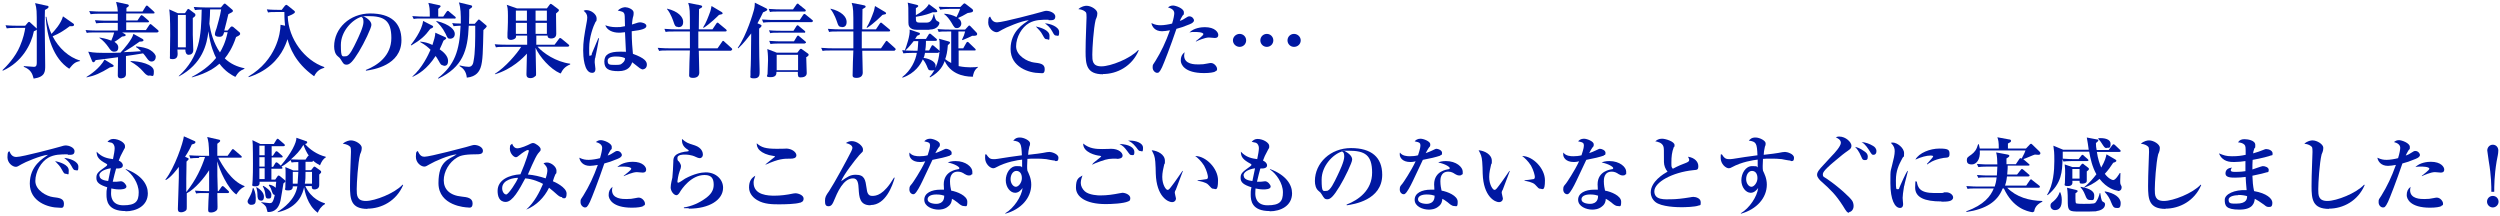 <?xml version="1.0" encoding="UTF-8"?>
<svg version="1.1" xmlns="http://www.w3.org/2000/svg" fill="#0018a1" width="1040" height="90" viewBox="0 0 1040 90">
	<path d="M1039.4,83.9c0,1.3-1.1,2.4-2.4,2.4s-2.4-1.1-2.4-2.4,1-2.4,2.4-2.4,2.4,1.1,2.4,2.4ZM1036.4,79.8c0-2.2,0-6.6-1.1-12.9-.2-1.4-.6-4.1-.6-4.3,0-1.3,1-2.4,2.3-2.4s2.3,1,2.3,2.4-.4,2.8-.7,4.5c-1,6.1-1,10.5-1,12.7h-1.3Z"/>
	<path d="M1004.9,66.1c-2.4,1-3.9,1.5-5.5,1.9-2.4,7.1-5.2,14.3-6,16-1.1,2.3-1.5,2.3-2.1,2.3-.8,0-1.8-.8-1.8-2.2s.1-1,1.2-2.8c2.4-3.9,4.2-7.7,6-12.7-1.3.2-2.3.4-3.3.4-3,0-4.2-2-4.4-3.4,1.6.8,2.7.9,3.9.9s3.2-.3,4.7-.7c.6-1.9.9-3.6.9-4.3,0-1.5-1.5-2.1-2.6-2.4.5-.4,1-.8,2.1-.8s4.5,1.2,4.5,2.8-.1.6-.6,1.5c-.6,1-.8,1.4-1.1,2.1.1,0,1.2-.4,1.9-.9,1.4-.9,1.6-1,2.1-1,1.1,0,1.9,1,1.9,1.7s-1,1.3-1.6,1.5ZM1015.7,85.7c-.7.4-2.4.7-4.8.7-8.3,0-9.7-3.7-9.7-5.2s.4-2.5,1.6-3.5c0,.3-.2.7-.2,1.4,0,3.7,4.4,3.7,6,3.7s2.4-.1,3.8-.4c.6-.1.9-.2,1.3-.2,1.5,0,2.6,1.6,2.6,2.4s0,.7-.7,1ZM1015.4,71.8c-.4,0-2.1-.2-2.5-.2-1.7,0-4.9,1.4-5.4,1.7v-.2c.8-.7,3.1-2.3,3.1-2.9,0-.9-3.1-.9-3.4-.9-1.2,0-1.7,0-2.4.2,1.9-1.9,5-2.2,6.4-2.2,4.3,0,5.6,2.2,5.6,3.2s-.6,1.3-1.4,1.3Z"/>
	<path d="M968.9,86.9c-6.9,0-7.3-4-7.3-9.5s.4-12.1.4-14.2-.2-2-.5-2.3c-.3-.3-1.3-1-2.9-1.1,1.3-1.2,2.8-1.4,3.4-1.4,1.9,0,4.5,1.6,4.5,3.1s-.6,2.3-.7,2.7c-.9,3.6-1.4,12-1.4,14.5s0,4.9,3.8,4.9,12-3.2,15.3-6.8l.2.2c-2.8,6.6-9,9.8-14.9,9.8Z"/>
	<path d="M944.9,64.6c-.9.4-4.3,1.3-7.8,1.9-.1,1.7-.1,2.2-.1,4,.7-.2,3.9-1.4,4.3-1.4,1,0,2.5.5,2.5,1.6s-.5.9-.9,1c-.5.2-2.9.8-5.9,1.4.1,2.3.2,4.2.7,6.4,5.2.9,7.6,3.1,7.6,4.8s-.6,1.8-1.5,1.8-1.3-.4-1.9-.9c-2.1-1.5-2.8-1.9-3.9-2.5-.2,1.5-.6,4.5-6.4,4.5s-6.1-1.8-6.1-4.1,4-4.3,9.1-4c-.2-2.2-.4-4.5-.4-5.5-1.5.2-2.9.3-4.4.3s-4,0-4-1.7,1.2-2.3,2.7-2.5c-.2.3-.5.7-.5,1.1,0,.7,1,.7,2,.7,2,0,3.5-.2,4.1-.3,0-2.2,0-2.4,0-4.2-1.1.2-3.2.4-4.7.4s-4.9,0-6.3-3.6c2,.8,2.9,1.2,5.4,1.2s3.8-.2,5.7-.6c0-3.2,0-3.6-.5-4.2-.7-.7-1.7-.9-2.7-1,.7-1,1.5-1.3,2.7-1.3s4.5.4,4.5,2.4-.1.5-.5,1.8c-.3.7-.3,1.1-.4,1.7,1.4-.4,3-.9,4.4-1.5.5-.2.7-.3,1-.3,1.2,0,2.7.7,2.7,1.8s-.1.6-.6.9ZM931.1,81.2c-.8,0-4,.2-4,1.9s1.1,1.6,3.3,1.6c4.2,0,4.4-2,4.4-3.1-1-.3-2.1-.5-3.7-.5Z"/>
	<path d="M900.9,86.9c-6.9,0-7.3-4-7.3-9.5s.4-12.1.4-14.2-.2-2-.5-2.3c-.3-.3-1.3-1-2.9-1.1,1.3-1.2,2.8-1.4,3.4-1.4,1.9,0,4.5,1.6,4.5,3.1s-.6,2.3-.7,2.7c-.9,3.6-1.4,12-1.4,14.5s0,4.9,3.8,4.9,12-3.2,15.3-6.8l.2.2c-2.8,6.6-9,9.8-14.9,9.8Z"/>
	<path d="M881,79.3c-1,0-4.5-.9-7.6-4.9-2.4,2.1-4.8,3.1-6.3,3.6v-.2c2-1.6,3.8-3.7,5-5.3-1.7-3-2.5-6.5-3-9.4h-11c0,.4,0,2.1,0,2.9,2,.2,4.5.2,4.7.2h1.9l1.1-1.4c0-.1.3-.4.5-.4s.5.2.6.4l1.6,1.4c.2.2.3.3.3.5s-.3.3-.5.3h-6.2c-2.1,0-2.8.1-3.7.2l-.4-1c-.1,5.1-.3,10.1-6.2,15l-.2-.2c2.6-4.1,3-10.1,3-14s-.1-4.2-.4-6.4l4.1,1.7h10.6c-.1-.8-.6-4.4-.8-5.1l4.2.8c.4,0,.6.1.6.4s-.6.8-1,1.1c0,1.2.1,1.9.3,2.9h5l1.5-2c.1-.1.3-.4.5-.4s.5.2.6.3l2.1,2c.2.2.3.3.3.5,0,.3-.3.4-.5.4h-9.4c.4,2.9,1.2,5.1,1.8,6.5,1.7-3,1.9-4.2,2.2-5.5l3.6,2.1c.3.2.5.3.5.6s-.5.6-1.3.8c-1.1,1.7-2.1,3.1-3.5,4.6,1.5,2,3,2.6,3.5,2.6,1,0,2.4-2.4,2.7-2.9h.3c0,.8-.1,2.8-.1,3.3s0,1.1.2,1.5c.4.7.4.8.4,1.2,0,.9-.6,1.5-1.7,1.5ZM854.8,87.4c-1,0-1.8-.8-1.8-1.8s.3-1.1,1.4-2c1.2-1.1,1.9-2.1,2.4-3.6h.3c.2.6.6,1.6.6,3.1s-.1,4.3-2.9,4.3ZM868.1,71.3c0,.6,0,3.9,0,4.1-.1.6-.8,1-1.9,1s-1.1-.3-1.1-1.2h-3c.1.9.2,2.2-1.8,2.2s-1.3-.7-1.3-1.3.1-3.3.1-3.9c0-1.7,0-2.2-.2-3.8l3.2,1.1h2.9l.8-1c.2-.2.3-.4.6-.4s.4.2.5.3l1.7,1.3c.2.2.4.3.4.6s-.4.7-.9,1ZM872.2,87.9c-1.7.1-3.4.1-7.3.1s-4.6-.2-4.7-3.4c0-2.4,0-4.5-.3-6.5l3.7.9c.4.1.7.2.7.5s-.4.6-.9.9c0,.6-.1,3.7.2,4.1.2.3,2.3.3,3.1.3,4.6,0,4.8-.1,5.3-.9.6-.8,1.2-2.3,1.5-3.6h.2c.5,3.3.6,3.4,1.6,3.9.3.2.4.4.4.8,0,1.9-2.2,2.7-3.7,2.8ZM865.1,70.3h-3v4h3v-4ZM869.4,83.2c-1.1,0-1.5-.8-1.9-1.9-.8-2.1-1.5-2.8-2-3.4v-.2c2.2.4,5.7,1.2,5.7,3.6s-.6,1.9-1.8,1.9ZM876.4,61.6c-.4,0-.8,0-1.5-1.1-.8-1.2-1.1-1.8-2-2.7v-.3c2.6-.2,5.1.4,5.1,2.3s-.6,1.7-1.6,1.7ZM880.4,86.5c-1.2,0-1.5-.8-2.1-2.2-.6-1.7-1.5-3.1-2.7-4.4v-.3c3.9.7,6.6,2.5,6.6,4.9s-1,2-1.9,2Z"/>
	<path d="M845.5,88.3c-2.3-.4-8.1-1.7-11.9-9.9h-.5c-2.1,5.5-7,8.6-15.1,9.8v-.3c7.4-2.7,10.1-6.3,11.4-9.5h-7.2c-2.1,0-2.9,0-3.7.2l-.5-1.2c2.1.2,4.5.2,4.9.2h6.9c.3-.9.6-2,.8-3.8h-3.9c-2.1,0-2.8,0-3.7.2l-.6-1.2c2.1.2,4.5.2,4.9.2h3.4c0-1,.2-2.1.2-3.7h-4.2c-2.1,0-2.8.1-3.7.2l-.6-1.3c2.1.2,4.5.2,4.9.2h3.6c0-1.4-.1-3.7-.5-5l4.8.9c.2,0,.7.2.7.5s-.3.6-1.2,1.1c0,.7,0,1.4,0,2.4h3.9l1.4-2.1c.2-.3.3-.4.5-.4s.3,0,.5.2c1.1-2,1.4-2.8,1.6-3.4h-19c.3,4-1.6,5.8-3.3,5.8s-2.1-.7-2.1-1.8.5-1.3,1.9-2.3c1.3-1,2.1-1.9,2.8-4.3h.3c.2.8.3,1.2.4,1.8h7.9c0-2.8-.2-3.6-.6-4.7l4.9.9c.3,0,.8.1.8.6s-.4.6-1.3,1.1v2.1h7.5l1.6-1.7c.1-.1.3-.3.5-.3s.3.1.5.3l2.9,2.8c.3.3.5.5.5.9s-.4.6-.8.6-1.4-.1-1.5-.1c-.3,0-4,1.7-4.8,1.9l2.2,1.9c.2.2.4.3.4.5s-.3.3-.5.3h-8.6c0,.6,0,1.7-.2,3.7h4.1l1.5-1.9c.2-.2.3-.4.5-.4s.4.1.6.3l2.2,1.9c.3.2.4.3.4.5,0,.3-.3.4-.5.4h-8.9c-.2,2-.6,3.2-.8,3.8h8.8l1.5-2.2c.1-.2.3-.4.5-.4s.3.1.6.4l2.8,2.2c.2.1.3.3.3.5,0,.3-.3.4-.5.4h-13.1c3.8,3.9,9.2,5.4,14.6,5.5v.3c-2.9,1.4-3.2,3.1-3.4,4.1Z"/>
	<path d="M792.1,77.4c-.4,2.3-.6,4.2-.6,4.9s.2,2.2.2,2.6c0,.7-.2,1.6-1.3,1.6-2.1,0-4-3.3-4-10.3s0-3.8,1.5-10.8c.2-.9.3-1.9.3-2.5,0-1.1-.2-2.1-1.6-3.5.2,0,.4-.1.8-.1,1.8,0,4.7,2.2,4.7,4.4s-.2,1.1-.7,2.1c-1.5,2.8-2.7,5.2-2.7,9.2s.1,3.7.8,3.7.3,0,1.1-1.7c1.9-4.3,2.4-5.1,2.9-5.9h.2c-.2,1.1-1.4,5.2-1.5,6.1ZM807.6,83.8c-6.9,0-10.9-1.6-10.9-5.8s.5-2.1.7-2.4c.4,2.4,1.2,4.7,7.3,4.7s2.8-.1,4.1-.3c.4,0,.7,0,.9,0,1.5,0,2.8,1.1,2.8,2.1,0,1.8-2.7,1.8-4.8,1.8ZM808.5,65.7c-4.2.7-6.3,2.3-6.7,2.7l-.2-.2c.4-.5,2.6-2.8,2.6-3.1,0-.4-.8-.4-1.1-.4-1.6,0-3.9.6-6.3,1.7,1.5-2.8,6.1-4.6,10-4.6s4.2.6,4.2,2.3-1,1.4-2.6,1.6Z"/>
	<path d="M769.3,88.5c-.9,0-1.2-.5-2.6-2.8-3-4.7-5.2-6.8-8.9-10.1-.5-.4-1.9-1.7-1.9-2.9s1.1-2.4,2.5-3.9c.5-.5,3-3.3,3.5-3.8,1.4-1.4,3.9-4.2,3.9-5.6s-1.6-2-2.1-2.3c.3-.1.7-.3,1.4-.3,2.8,0,5.1,2.4,5.1,3.8s-1,1.7-2.6,2.9c-1.4,1-3.5,2.9-4.8,3.9-1.4,1.2-4.5,3.8-4.5,5s.2,1,1.7,2c5,3.4,9.7,7.8,10.5,9.1.4.6.6,1.5.6,2.2,0,1.5-1,2.5-1.9,2.5ZM775.7,66.6c-.8,0-1-.4-1.4-1.4-1-2.4-2-3.5-2.6-4.1.9.2,2,.5,3.8,1.8.6.4,1.5,1,1.5,2.3s-.5,1.4-1.3,1.4ZM779.3,64.4c-.5,0-.6,0-1.8-2-1.4-2.2-2.5-3-3.1-3.3,1.7.1,3.3.7,4.8,1.6.7.4,1.4,1.1,1.4,2.2s-.6,1.5-1.2,1.5Z"/>
	<path d="M744.8,66.8c-.6,0-3.1-.5-3.6-.6-1.5-.2-2.9-.2-4.4-.2s-2.7,0-3.4.1c-.1,2.3-.2,3.8,0,4.9.5,1.1,1.6,3.1,1.6,5.8,0,5.5-4.2,10.3-10.8,12.1v-.2c3.6-2.1,6.8-7,7.2-10.5-.6.8-1.6,2-3.1,2-2.1,0-3.9-2.4-3.9-5.2s1.7-5.9,4.5-5.9,1.7.3,2.3.5c0-.2,0-2.1,0-3.2-1.8.2-6.6.9-10.8,3.2-.3.2-.8.4-1.2.4-1.3,0-3.4-1.8-3.4-4.3s.2-1.1.5-1.5c.8,1.3,1.4,2,2.9,2s.9,0,6.8-.9c.7-.1,4.3-.6,5.1-.7-.2-5-.5-5.7-3.6-6.1.6-.6,1.1-1.3,2.8-1.3s4.2,1.3,4.2,2.4-.2,1-.3,1.4c-.3,1.2-.5,2.7-.5,3.4,2.1-.2,6-.7,7.8-1.1.3,0,.7-.1,1.1-.1.8,0,3.7.8,3.7,2.4s-.7,1.4-1.3,1.4ZM728.8,71.1c-1.4,0-2.4,1.6-2.4,3.4s1.1,3.2,2.2,3.2,2.5-1.7,2.5-3.6-.9-3-2.3-3Z"/>
	<path d="M706.6,85.5c-1.4.6-5.7.7-7.2.7s-8.3-.1-10.8-2.2c-1.3-1.1-1.9-2.6-1.9-3.9,0-4.6,5.4-7.8,7-8.7-.9-1-1.5-2.6-1.5-4,0-5.3,0-5.7-.2-6.4-.5-1.7-2.6-2.1-3.4-2.2.6-.5,1.3-1.1,2.8-1.1s5.2,1.2,5.2,2.6,0,.3-.3.9c-.8,2-1,4.1-1,6.3s0,1.9.6,2.7c2-1.1,4.2-2,5.6-2.5.7-.3,1.2-.6,1.2-1.1s-.1-.6-.5-1.4c2.8.4,4.3,2.1,4.3,3.9s-.7,1.5-2.2,1.7c-8.6.9-16.1,5-16.1,8.8s4.6,3.3,6.9,3.3,4.8-.3,7.9-.8c.6-.1,1-.2,1.4-.2,1.1,0,3.1.6,3.1,2.2s-.1,1.1-.8,1.4Z"/>
	<path d="M667.3,64.7c-2.1.7-4.2,1.2-7.4,1.8-.3.6-3.2,6.7-4.2,8.9-1,2.1-2.4,4.7-3.2,5.2-.2.2-.5.2-.7.2-.5,0-1.5-.6-1.5-2s.4-1.5,1.1-2.4c.2-.2,3.6-5.2,5.5-9.3-.4.1-1.2.3-2.2.3-3.4,0-4.4-2-4.4-3.1s0-.5.1-.8c1,1.4,3,1.5,4.1,1.5s2.3-.1,3.4-.4c.2-.7,1-2.9,1-4s-.3-1.4-2.4-1.8c.3-.4,1.1-1.1,2.4-1.1s4.1,1.1,4.1,2.3-.2.8-.7,1.6c-.4.6-.5.8-1.2,2.1.9-.3,1.9-.7,2.5-1,1.5-.7,1.6-.8,2-.8.7,0,2.3.6,2.3,1.7s-.4.8-.8,1ZM676.1,72.7c-.2.2-.5.3-1,.3-.7,0-1.3-.3-1.8-.6-.7-.5-1.6-1-2.8-1-3.3,0-3.3,3.2-3.3,4,0,1.7.3,3,.5,3.9,2.4.4,6.7,2.1,6.7,4.6s-.5,1.8-1.5,1.8-2-1-2.6-1.5c-1.3-1-1.7-1.2-2.3-1.5,0,.7-.2,2.2-1.6,3.2-1.4,1.2-3.2,1.3-4,1.3-2.5,0-5.9-1.3-5.9-4.1s3-4.2,6.7-4.2,1.1,0,1.5,0c0-1.1-.1-1.5-.1-2.2,0-5.7,5.6-6.2,5.9-6.3.3,0,.6-.1.6-.5s-1.7-1.7-4.8-2.3c.6-.3,1.6-.6,3.2-.6,4.3,0,7,2.5,7,4.4s0,.8-.4,1.2ZM661.5,80.9c-.7,0-3.6.1-3.6,2s3.4,1.9,3.5,1.9c3.3,0,3.4-2.5,3.4-3.4-.7-.2-1.5-.5-3.3-.5Z"/>
	<path d="M624.9,79.2c-.1.5-.2.7-.2,1,0,.4.5,2,.5,2.3,0,1-.7,1.6-1.6,1.6-1.7,0-6.5-2.3-6.8-11.9,0-.8-.1-4.2-.2-4.9-.2-2.4-.6-3.1-1.5-4.8,2.4.2,5.5,1.7,5.5,4.4s-.1.7-.2,1.1c-.5,2.1-.9,3.9-.9,5.6,0,3.2,1.5,5.4,2.2,5.4s1.3-1.1,1.8-1.7c1.2-1.5,3.7-5.2,4.4-6.2h.2c-.3.7-3.1,8.1-3.1,8.2ZM640.7,78.5c-.6,0-.7-.2-2.1-1.7-.9-1-3.6-1.5-4.4-1.6v-.2c.3,0,3.4-.4,3.8-.5.2,0,.5-.3.5-.9s-.5-2.7-1.6-4.7c-1.2-1.9-2.7-3.3-3.7-4,4.5,0,9.5,5.2,9.5,10.1s-1.1,3.5-2,3.5Z"/>
	<path d="M599.3,64.7c-2.1.7-4.2,1.2-7.4,1.8-.3.6-3.2,6.7-4.2,8.9-1,2.1-2.4,4.7-3.2,5.2-.2.2-.5.2-.7.2-.5,0-1.5-.6-1.5-2s.4-1.5,1.1-2.4c.2-.2,3.6-5.2,5.5-9.3-.4.1-1.2.3-2.2.3-3.4,0-4.4-2-4.4-3.1s0-.5.1-.8c1,1.4,3,1.5,4.1,1.5s2.3-.1,3.4-.4c.2-.7,1-2.9,1-4s-.3-1.4-2.4-1.8c.3-.4,1.1-1.1,2.4-1.1s4.1,1.1,4.1,2.3-.2.8-.7,1.6c-.4.6-.5.8-1.2,2.1.9-.3,1.9-.7,2.5-1,1.5-.7,1.6-.8,2-.8.7,0,2.3.6,2.3,1.7s-.4.8-.8,1ZM608.1,72.7c-.2.2-.5.3-1,.3-.7,0-1.3-.3-1.8-.6-.7-.5-1.6-1-2.8-1-3.3,0-3.3,3.2-3.3,4,0,1.7.3,3,.5,3.9,2.4.4,6.7,2.1,6.7,4.6s-.5,1.8-1.5,1.8-2-1-2.6-1.5c-1.3-1-1.7-1.2-2.3-1.5,0,.7-.2,2.2-1.6,3.2-1.4,1.2-3.2,1.3-4,1.3-2.5,0-5.9-1.3-5.9-4.1s3-4.2,6.7-4.2,1.1,0,1.5,0c0-1.1-.1-1.5-.1-2.2,0-5.7,5.6-6.2,5.9-6.3.3,0,.6-.1.6-.5s-1.7-1.7-4.8-2.3c.6-.3,1.6-.6,3.2-.6,4.3,0,7,2.5,7,4.4s0,.8-.4,1.2ZM593.5,80.9c-.7,0-3.6.1-3.6,2s3.4,1.9,3.5,1.9c3.3,0,3.4-2.5,3.4-3.4-.7-.2-1.5-.5-3.3-.5Z"/>
	<path d="M560.2,85.3v-.2c4.9-1.9,10.6-5.9,10.6-13.3s-3.1-9.1-9.7-9.1-1.2,0-1.6.2c3,1.6,3,3.1,3,3.5,0,1.2-3,7.5-5.2,11.1-2.6,4.3-3.9,5.4-5.1,5.4s-1.4-.5-2.4-2.1c-.4-.7-.5-.7-1.3-1.4-1.1-.9-1.5-2.5-1.5-4.1,0-7.5,6.5-13.7,15-13.7s13,3.8,13,11.1c0,10.6-12,12.3-14.7,12.7ZM558.3,63c-3.9,1.2-8.5,6.1-8.5,11.7s.6,4.7,2.1,4.7,3.1-3.5,4.5-6.4c.8-1.7,2.8-5.8,2.8-7.8s-.6-1.9-.9-2.2Z"/>
	<path d="M528.2,87.8c-7.5,0-7.9-4.4-7.9-6.8s.1-1.6.3-3.1c-3.2-1-4.5-2-4.5-3.8s.3-2.3,4-4.9c.4-.3.5-.5.5-.6s0-.3-.4-.5c-3.2-1.7-4-2.9-4-5,2.2,2.4,4.6,2.8,6.8,3.1.4-1.9.7-3.6.7-4.6s-.5-1.9-1.2-2.2c-.2,0-1.6-.4-1.8-.4.6-.7,1.4-1.2,2.4-1.2,2.4,0,4.9,1.6,4.9,2.9s-.1.7-.5,1.6c-1.4,2.6-1.5,2.9-2.1,4.5.9.4,1.7,1.1,1.7,2s-.9,1.4-2.8,1.3c-.6,2.2-.7,2.5-1.4,5.5.3,0,.9,0,1.6,0,.3,0,1.5-.2,1.8-.2,1.1,0,2.3,1.5,2.3,2.2,0,1.2-2.4,1.2-3,1.2-1.5,0-2.7-.3-3.3-.4,0,.4-.1,1.1-.1,2s0,5,5.1,5,6.4-1.6,6.4-5.4-2.8-7.8-5.4-9.5v-.2c6.7,2.5,9.2,6.5,9.2,10.1,0,5.2-4.7,7.5-9.3,7.5ZM517.4,73.1c0,1.5,1.9,2,3.6,2.2.2-.8.5-2.4,1.1-5.3-3.3.5-4.8,1.8-4.8,3Z"/>
	<path d="M488.9,79.2c-.1.5-.2.7-.2,1,0,.4.5,2,.5,2.3,0,1-.7,1.6-1.6,1.6-1.7,0-6.5-2.3-6.8-11.9,0-.8-.1-4.2-.2-4.9-.2-2.4-.6-3.1-1.5-4.8,2.4.2,5.5,1.7,5.5,4.4s-.1.7-.2,1.1c-.5,2.1-.9,3.9-.9,5.6,0,3.2,1.5,5.4,2.2,5.4s1.3-1.1,1.8-1.7c1.2-1.5,3.7-5.2,4.4-6.2h.2c-.3.7-3.1,8.1-3.1,8.2ZM504.7,78.5c-.6,0-.7-.2-2.1-1.7-.9-1-3.6-1.5-4.4-1.6v-.2c.3,0,3.4-.4,3.8-.5.2,0,.5-.3.5-.9s-.5-2.7-1.6-4.7c-1.2-1.9-2.7-3.3-3.7-4,4.5,0,9.5,5.2,9.5,10.1s-1.1,3.5-2,3.5Z"/>
	<path d="M469.3,83.8c-2,.9-7.1,1.1-9.3,1.1-8.7,0-12.4-3.3-12.4-6.8s.9-4.1,2.7-5.1c-.2.7-.7,1.8-.7,3.1s.7,2.6,1.7,3.5c1.8,1.6,5.7,1.7,6.3,1.7,3.1,0,5.5-.4,8.1-.9.7-.1,1-.2,1.2-.2,1.4,0,3.3.9,3.3,2.2s-.7,1.3-1,1.4ZM464.6,66c-2.9,0-3.7,0-6.8,1.1-2,.7-2.9,1.1-3.4,1.4v-.2c.3-.4.7-.8,2.4-2.1.5-.4,1.3-1,1.3-1.1,0-.2-.5-.3-.6-.3-1.4-.1-7-1.3-6.9-5.1,2.6,2.2,5.5,2.3,7.9,2.3s3.2-.1,3.7-.1c3.3,0,4.8,1.7,4.8,2.8s-1.2,1.4-2.5,1.4ZM470.7,64.5c-.6,0-.7-.2-1.8-1.7-1.3-1.7-1.6-2-3.2-2.9,4.1.1,6.2,1.6,6.2,3.3s-.6,1.3-1.2,1.3ZM474.3,62.8c-.5,0-.6-.1-1.7-1.6-1.5-1.9-2.7-2.4-3.3-2.7.4,0,.6,0,1,0,1.9,0,5.2.8,5.2,3s-.5,1.3-1.2,1.3Z"/>
	<path d="M438.8,66.8c-.6,0-3.1-.5-3.6-.6-1.5-.2-2.9-.2-4.4-.2s-2.7,0-3.4.1c-.1,2.3-.2,3.8,0,4.9.5,1.1,1.6,3.1,1.6,5.8,0,5.5-4.2,10.3-10.8,12.1v-.2c3.6-2.1,6.8-7,7.2-10.5-.6.8-1.6,2-3.1,2-2.1,0-3.9-2.4-3.9-5.2s1.7-5.9,4.5-5.9,1.7.3,2.3.5c0-.2,0-2.1,0-3.2-1.8.2-6.6.9-10.8,3.2-.3.2-.8.4-1.2.4-1.3,0-3.4-1.8-3.4-4.3s.2-1.1.5-1.5c.9,1.3,1.4,2,2.9,2s.9,0,6.8-.9c.7-.1,4.3-.6,5.1-.7-.2-5-.5-5.7-3.6-6.1.6-.6,1.1-1.3,2.8-1.3s4.2,1.3,4.2,2.4-.2,1-.3,1.4c-.3,1.2-.5,2.7-.5,3.4,2.1-.2,6-.7,7.8-1.1.3,0,.7-.1,1.1-.1.8,0,3.7.8,3.7,2.4s-.7,1.4-1.3,1.4ZM422.8,71.1c-1.4,0-2.4,1.6-2.4,3.4s1.1,3.2,2.2,3.2,2.5-1.7,2.5-3.6-.9-3-2.3-3Z"/>
	<path d="M395.3,64.7c-2.1.7-4.2,1.2-7.4,1.8-.3.6-3.2,6.7-4.2,8.9-1,2.1-2.4,4.7-3.2,5.2-.2.2-.5.2-.7.2-.5,0-1.5-.6-1.5-2s.4-1.5,1.1-2.4c.2-.2,3.6-5.2,5.5-9.3-.4.1-1.2.3-2.2.3-3.4,0-4.4-2-4.4-3.1s0-.5.1-.8c1,1.4,3,1.5,4.1,1.5s2.3-.1,3.4-.4c.2-.7,1-2.9,1-4s-.3-1.4-2.4-1.8c.3-.4,1.1-1.1,2.4-1.1s4.1,1.1,4.1,2.3-.2.8-.7,1.6c-.4.6-.5.8-1.2,2.1.9-.3,1.9-.7,2.5-1,1.5-.7,1.6-.8,2-.8.7,0,2.3.6,2.3,1.7s-.4.8-.8,1ZM404.1,72.7c-.2.2-.5.3-1,.3-.7,0-1.3-.3-1.8-.6-.7-.5-1.6-1-2.8-1-3.3,0-3.3,3.2-3.3,4,0,1.7.3,3,.5,3.9,2.4.4,6.7,2.1,6.7,4.6s-.5,1.8-1.5,1.8-2-1-2.6-1.5c-1.3-1-1.7-1.2-2.3-1.5,0,.7-.2,2.2-1.6,3.2-1.4,1.2-3.2,1.3-4,1.3-2.5,0-5.9-1.3-5.9-4.1s3-4.2,6.7-4.2,1.1,0,1.5,0c0-1.1-.1-1.5-.1-2.2,0-5.7,5.6-6.2,5.9-6.3.3,0,.6-.1.6-.5s-1.7-1.7-4.8-2.3c.6-.3,1.6-.6,3.2-.6,4.3,0,7,2.5,7,4.4s0,.8-.4,1.2ZM389.5,80.9c-.7,0-3.6.1-3.6,2s3.4,1.9,3.5,1.9c3.3,0,3.4-2.5,3.4-3.4-.7-.2-1.5-.5-3.3-.5Z"/>
	<path d="M362.1,85.4c-4.5,0-4.7-3.5-4.9-6.8-.1-2.1-.3-4.4-2.3-4.4-4.1,0-6.5,5.7-8.2,9.8-.2.4-.7,1.8-2,1.8s-1.5-.8-1.5-2.3.4-2.2,1.7-4c2.3-3.5,7.6-13.3,9.2-16.5.2-.4.5-1.1.5-1.5,0-.9-1-1.6-2.7-2,.7-.5,1.5-.8,2.4-.8,2.4,0,4.7,2.1,4.7,3.4s-.1.8-1.6,2.5c-1.9,2.2-6.4,8-7.5,10.8,2.7-1.9,3.8-2.7,6.1-2.7,3.7,0,4,2.1,4.5,5.6.2,1.8.6,3.2,2.3,3.2s4.8-.3,9.1-7.6h.3c-.9,3.3-3.8,11.4-10,11.4Z"/>
	<path d="M332.8,84.3c-1.7.6-6.2.7-8.7.7s-6.2,0-9-1.7c-1.3-.7-3.5-2.5-3.5-5.3s1.1-4,2.6-4.9c-.5,1.6-.7,1.9-.7,2.9,0,5.3,6.3,5.4,8.7,5.4s5-.3,7.8-.9c.3,0,.5-.1.9-.1,1.2,0,3.4.8,3.4,2.2s-1,1.5-1.6,1.8ZM328.8,66c-2.8,0-4.7,0-10.3,2.5v-.2c.4-.4,3-2.3,3.5-2.8.1,0,.4-.3.4-.4s-.2-.2-.5-.2c-2.9-.4-4.7-1.3-5.8-2.3-1.2-1.1-1.3-2.2-1.3-3,1.9,1.7,3.6,2.3,8.4,2.3s3.2-.1,3.8-.1c2.4,0,4.3,1.5,4.3,2.8s-1.5,1.4-2.4,1.4Z"/>
	<path d="M286.4,86.6c-.8,0-1.3,0-1.9,0v-.3c3.3-.5,6.4-1.9,9-3.8,2.1-1.5,3.4-3.2,3.4-5.6s-.7-4.1-3.8-4.1c-5.7,0-9.6,6-10.2,7-.3.6-.9,1.4-1.5,1.4-1.1,0-2.4-1.7-2.4-3.2s.6-3.5.7-4.1c.2-1.8.3-4.1.4-6.6,0-1.6.1-3.4,4.8-4.2.2,0,1.3-.1,1.5-.2,0,0,.1-.1.1-.2s0-.2-.2-.3c-1.2-.8-2.6-1.8-2.6-4s0-.4,0-.6c1.9,1.6,2.2,1.7,5.4,2.7,2.9,1,3.3,3,3.3,3.7,0,1.3-.9,1.6-1.3,1.6s-1-.2-1.6-.5c-2-1-4.1-1-4.7-1s-3,0-3,1.4.3,1,.8,1.7c.3.4.7,1.2.7,1.7s-.1,1-.6,2.2c-.5,1.4-.9,3.7-.9,4.1s0,.6.4.6,2.3-1.4,2.8-1.7c3.7-2,6.7-2.6,8.6-2.6,4.2,0,7.2,2.9,7.2,6.4,0,5.1-5.8,8.7-14.2,8.7Z"/>
	<path d="M256.9,66.1c-2.4,1-3.9,1.5-5.5,1.9-2.4,7.1-5.2,14.3-6,16-1.1,2.3-1.5,2.3-2.1,2.3s-1.8-.8-1.8-2.2.1-1,1.2-2.8c2.4-3.9,4.2-7.7,6-12.7-1.3.2-2.3.4-3.3.4-3,0-4.2-2-4.4-3.4,1.6.8,2.7.9,3.9.9s3.2-.3,4.7-.7c.6-1.9.9-3.6.9-4.3,0-1.5-1.5-2.1-2.6-2.4.5-.4,1-.8,2.1-.8s4.5,1.2,4.5,2.8-.1.6-.6,1.5c-.6,1-.8,1.4-1.1,2.1.1,0,1.2-.4,1.9-.9,1.4-.9,1.6-1,2.1-1,1.1,0,1.9,1,1.9,1.7s-1,1.3-1.6,1.5ZM267.7,85.7c-.7.4-2.4.7-4.8.7-8.3,0-9.7-3.7-9.7-5.2s.4-2.5,1.6-3.5c0,.3-.2.7-.2,1.4,0,3.7,4.4,3.7,6,3.7s2.4-.1,3.8-.4c.6-.1.9-.2,1.3-.2,1.5,0,2.6,1.6,2.6,2.4s0,.7-.7,1ZM267.4,71.8c-.4,0-2.1-.2-2.5-.2-1.7,0-4.9,1.4-5.4,1.7v-.2c.8-.7,3.1-2.3,3.1-2.9,0-.9-3.1-.9-3.4-.9-1.2,0-1.7,0-2.4.2,1.9-1.9,5-2.2,6.4-2.2,4.3,0,5.6,2.2,5.6,3.2s-.6,1.3-1.4,1.3Z"/>
	<path d="M233.8,82c-.7,0-1.3-.4-2.1-1.1-.8-.7-2.1-1.9-3.3-2.8-2,4.1-5.3,7.4-9.5,9.1h0c3.4-3,5.6-7.4,7-10.7-1.2-.7-4.4-2.1-7.4-2.3-2.5,4.7-5.3,9.8-8.1,9.8s-3.4-2.5-3.4-4.6c0-4.6,4.8-6.6,9.5-6.9,2.4-5.5,3.5-9.6,3.5-9.7,0-.3-.2-.4-.4-.4-.6,0-2.5,1.3-3.3,2-.9.7-1.2,1-1.7,1-.9,0-2.5-1.6-2.5-3.5s.4-1.6,1-2.1c.3,1.2,1.2,1.9,2,1.9,1.6,0,4.2-1.2,5.8-2,.4-.2.7-.2.9-.2.9,0,3.1,1.6,3.1,2.5s0,.5-1.1,1.9c-1.2,1.5-4,8.3-4.2,8.7,2.5.2,5,.8,7.4,1.6.6-1.8.7-2.8.7-3.4,0-1.2-.5-1.7-1.6-2.9.3-.1.8-.3,1.5-.3,1.6,0,3.9,1.7,3.9,3.4s-.2.9-.5,1.6c-.2.4-.9,2.3-1,2.8.6.2,5.7,2.5,5.7,5.1s-1.1,1.9-1.7,1.9ZM208.9,78.3c0,1.4.8,2.6,1.7,2.6s4.4-5.3,4.9-6.9c-1.3-.1-6.6.6-6.6,4.3Z"/>
	<path d="M176.6,65.2c2.2,0,16.8-3.9,17.2-4,2.1-.6,3-.9,3.5-.9,1.7,0,3.6,1,3.6,2.4s-1.2,1.5-3.2,1.5c-4.9,0-6.5.7-7.5,1.3-3.4,2-5.6,5.9-5.6,9.5s2.3,6.3,7.6,6.8c2,.2,4.4.5,4.4,2.8s-1.5,1.7-2.1,1.7-12.1-.6-12.1-10.1,4.4-9.8,7.6-12c-3.3.3-9.2,2.9-11.2,4.1-1.3.7-1.6,1-2.3,1-1.3,0-3.5-1.5-3.5-4.1s.5-2,.8-2.4c.9,2.1,1.8,2.4,2.8,2.4Z"/>
	<path d="M152.9,86.9c-6.9,0-7.3-4-7.3-9.5s.4-12.1.4-14.2-.2-2-.5-2.3c-.3-.3-1.3-1-2.9-1.1,1.3-1.2,2.8-1.4,3.4-1.4,1.9,0,4.5,1.6,4.5,3.1s-.6,2.3-.7,2.7c-.9,3.6-1.4,12-1.4,14.5s0,4.9,3.8,4.9,12-3.2,15.3-6.8l.2.2c-2.8,6.6-9,9.8-14.9,9.8Z"/>
	<path d="M104.4,85.2c-.8,0-1.4-.8-1.4-1.3s.1-.7,1-2.3c.8-1.5,1-2.5,1.2-3.4h.2c.3.6,1,2.1,1,4.1s0,2.9-2,2.9ZM133,68.7c-.7-.4-1.7-.9-2.8-1.9,0,.2,0,.5-.5.5h-2.6c0,.8,0,2.6,0,3.5h2.3l.9-1.1c.2-.3.3-.4.5-.4s.4.2.6.3l1.8,1.3c.3.2.4.3.4.6s0,.4-.8,1.1c0,.7,0,3.7,0,4.4,0,1.6-1.5,1.8-1.9,1.8-1.2,0-1.2-.6-1.2-1.4h-2.7c2.5,5.4,6.9,6.8,8.2,7.2v.3c-1.5.8-2.7,2.6-3,3.6-4.4-3.1-5.5-9.3-5.7-10.6-.5,2.1-1.9,8.4-11,10.4v-.2c2.4-1.5,7.3-5,8.2-10.6h-1.9c0,.6,0,1.7-1.9,1.7s-1.2-.6-1.2-1.2.1-3.6.1-4.2c0-3,0-3.6-.1-4.3l3.3,1.4h2.1c0-.4,0-2.9,0-3.5-1.5,0-2.2.1-2.8.2l-.4-1c-1.2,1-2.5,2-3.8,2.7.4.3.4.4.4.6s-.2.3-.5.3h-4.1v4.5h1.6l.9-1.3c.1-.2.3-.4.5-.4s.3.1.6.3l1.7,1.4c.4.3.5.5.5.6,0,.4-.3.6-.8,1-.2,1.2-1,6.2-1.2,7.1-1.1,4.8-4.1,4.8-5.4,4.8-.1-.4-.5-1.9-.6-2.1-.5-.8-1.4-1.5-2-1.8v-.2c1.8.2,3.1.4,3.5.4.8,0,1.4-.1,2.1-3.4-.6-.1-.8-.4-1.1-1.2-.5-1.5-.5-1.7-1.4-2.8l.2-.3c.6.1,1.7.4,2.7,1.3,0-.4.1-2.1.2-2.5h-6.9c0,1,0,1.9-1.8,1.9s-1.2-.7-1.2-1.1.1-1.4.1-1.6c.2-3.2.1-10.8.1-11.2,0-3.2-.1-4.3-.2-5.3l3.3,1.6h5.6l1.1-1.8c.1-.1.3-.4.5-.4s.4.2.6.4l2.1,1.8c.2.2.3.3.3.5,0,.3-.3.4-.5.4h-5v4h.5l1-1.5c0-.1.3-.4.5-.4s.5.2.6.3l1.7,1.5c.2.2.3.3.3.5s-.2.3-.5.3h-4.1v3.9h.6l.9-1.5c.1-.2.3-.4.5-.4s.5.3.6.3l1.2,1.1c4.4-5.1,6.6-9.7,6.5-11.6l4,1.4c.2,0,.5.2.5.5s-.3.6-.9.7c1.8,2.1,4.9,4.4,8.6,5.3v.3c-1.1.6-1.8,1.8-2.4,3.3ZM108.4,83.4c-1.2,0-1.3-1.4-1.3-2.4,0-1.4-.3-2.4-.5-3.1h.2c1.4.8,3,2.2,3,3.9s-.9,1.7-1.4,1.7ZM110.1,60.6h-2.2v4h2.2v-4ZM110.1,65.4h-2.2v3.9h2.2v-3.9ZM110.1,70h-2.2v4.5h2.2v-4.5ZM111.6,82.6c-1,0-1.1-.5-1.3-2.2,0-.4-.4-2-1-2.9l.2-.2c1,.5,3.4,2.1,3.4,3.7s-.5,1.6-1.4,1.6ZM126.2,60.3c-1.3,2.3-3.2,4.3-5.2,6,1.1,0,2.3.1,3.6.1h2.5l.8-1.2c.3-.4.4-.5.6-.4-1-1.4-1.7-3-2.3-4.6ZM121.8,71.5v4.9h2c0-.7.2-2.3.3-4.9h-2.3ZM129.8,71.5h-2.7c0,2.2,0,3.2-.3,4.9h3v-4.9Z"/>
	<path d="M82.9,65.7c-2.1,0-2.8.1-3.7.2l-.5-1.3c1.5.1,3.4.2,4.9.2h3.4c-.1-5.3-.3-6.1-.8-7.8l4.9,1.1c.2,0,.5.2.5.5s-.4.6-1.2,1.2v5h4.3l1.7-2.4c.2-.3.4-.4.5-.4s.4.2.6.4l2.8,2.4c.2.2.3.3.3.5s-.3.3-.5.3h-9.3c1.5,2.9,5.4,9.8,10.9,11.8v.3c-1.7.7-2.4,1.8-3.4,3.2-3.6-2.5-7-10.2-7.9-13.8,0,4.3,0,7.9.2,12.4h.3l1.2-1.7c.2-.2.3-.4.5-.4s.5.2.6.3l1.8,1.7c.2.2.3.3.3.5,0,.3-.3.4-.5.4h-4.4c0,.7.1,5.5.1,5.7,0,.5,0,1.1-.3,1.4-.3.4-1.2,1-2.4,1s-1.2-.5-1.2-1.3.2-6.1.3-6.8h-1.6c-2.1,0-2.8,0-3.7.2l-.5-1.2c1.5.1,3.4.2,4.9.2h1c0-.8,0-1.9,0-2.4v-6.3c-1.9,3-5.8,7.8-9.3,9.6,0,.7,0,5.4,0,5.7,0,.6,0,1.1-.3,1.4-.4.4-1.2.8-2,.8-1.4,0-1.4-.8-1.4-1.5,0-1.4.4-10.9.4-13s0-2.9,0-4.4c-.7,1-3.3,4.4-5.4,5.5l-.2-.2c3.9-4.9,7.4-15.4,7.7-18l4.5,2c.2,0,.3.2.3.5,0,.4-.4.6-1.5.9-.5,1.2-1.3,2.8-2.8,5.1l1.1.5c.2.1.4.2.4.4s-.2.5-.9,1.1c0,3.1-.1,5.5-.1,7s0,1.5,0,5.7c4.1-5.1,6.4-10.3,7.8-14.6h-2.5Z"/>
	<path d="M52.2,87.8c-7.5,0-7.9-4.4-7.9-6.8s.1-1.6.3-3.1c-3.2-1-4.5-2-4.5-3.8s.3-2.3,4-4.9c.4-.3.5-.5.5-.6s0-.3-.4-.5c-3.2-1.7-4-2.9-4-5,2.2,2.4,4.6,2.8,6.8,3.1.4-1.9.7-3.6.7-4.6s-.5-1.9-1.2-2.2c-.2,0-1.6-.4-1.8-.4.6-.7,1.4-1.2,2.4-1.2,2.4,0,4.9,1.6,4.9,2.9s-.1.7-.5,1.6c-1.4,2.6-1.5,2.9-2.1,4.5.9.4,1.7,1.1,1.7,2s-.9,1.4-2.8,1.3c-.6,2.2-.7,2.5-1.4,5.5.3,0,.9,0,1.6,0,.3,0,1.5-.2,1.8-.2,1.1,0,2.3,1.5,2.3,2.2,0,1.2-2.4,1.2-3,1.2-1.5,0-2.7-.3-3.3-.4,0,.4-.1,1.1-.1,2s0,5,5.1,5,6.4-1.6,6.4-5.4-2.8-7.8-5.4-9.5v-.2c6.7,2.5,9.2,6.5,9.2,10.1,0,5.2-4.7,7.5-9.3,7.5ZM41.4,73.1c0,1.5,1.9,2,3.6,2.2.2-.8.5-2.4,1.1-5.3-3.3.5-4.8,1.8-4.8,3Z"/>
	<path d="M28.2,64.2c-2.9,0-5.6,0-8.1,1.4-3,1.7-5.4,5.8-5.4,9.7s4.8,6.4,7.4,6.7c2.4.3,4.5.5,4.5,2.7s-1,1.7-2,1.7c-4.6,0-12.2-2.5-12.2-10s5.5-10.5,7.6-12c-3,.2-9.9,3.2-11,3.9-1.4.8-1.8,1.1-2.4,1.1-1.4,0-3.5-1.6-3.5-4s.5-2.3.8-2.5c.6,1.5,1.4,2.4,2.9,2.4,2.5,0,17.3-4,18.3-4.3,1-.3,1.6-.5,2.4-.5s3.5.7,3.5,2.4-1.4,1.5-2.8,1.5ZM27.4,72.3c-.7,0-.8-.2-1.7-1.8-.7-1.4-1.6-2.2-2.8-3.5,1.7.4,5.7,1.4,5.7,3.9s-.2,1.4-1.3,1.4ZM31.4,70.8c-.7,0-.9-.3-1.7-1.8-.9-1.7-1.9-2.4-3-3.3,2.1.1,5.9,1.4,5.9,3.6s-.5,1.5-1.2,1.5Z"/>
	<path d="M515.7,19.5c-1.5,0-2.8-1.2-2.8-2.7s1.3-2.7,2.8-2.7,2.7,1.2,2.7,2.7-1.2,2.7-2.7,2.7ZM527,19.5c-1.5,0-2.7-1.2-2.7-2.7s1.2-2.7,2.7-2.7,2.7,1.2,2.7,2.7-1.2,2.7-2.7,2.7ZM538.3,19.5c-1.5,0-2.7-1.2-2.7-2.7s1.2-2.7,2.7-2.7,2.8,1.2,2.8,2.7-1.2,2.7-2.8,2.7Z"/>
	<path d="M494.9,10.1c-2.4,1-3.9,1.5-5.5,1.9-2.4,7.1-5.2,14.3-6,16-1.1,2.3-1.5,2.3-2.1,2.3s-1.8-.8-1.8-2.2.1-1,1.2-2.8c2.4-3.9,4.2-7.7,6-12.7-1.3.2-2.3.4-3.3.4-3,0-4.2-2-4.4-3.4,1.6.8,2.7.9,3.9.9s3.2-.3,4.7-.7c.6-1.9.9-3.6.9-4.3,0-1.5-1.5-2.1-2.6-2.4.5-.4,1-.8,2.1-.8s4.5,1.2,4.5,2.8-.1.6-.6,1.5c-.6,1-.8,1.4-1.1,2.1.1,0,1.2-.4,1.9-.9,1.4-.9,1.6-1,2.1-1,1.1,0,1.9,1,1.9,1.7s-1,1.3-1.6,1.5ZM505.7,29.7c-.7.4-2.4.7-4.8.7-8.3,0-9.7-3.7-9.7-5.2s.4-2.5,1.6-3.5c0,.3-.2.7-.2,1.4,0,3.7,4.4,3.7,6,3.7s2.4-.1,3.8-.4c.6-.1.9-.2,1.3-.2,1.5,0,2.6,1.6,2.6,2.4s0,.7-.7,1ZM505.4,15.8c-.4,0-2.1-.2-2.5-.2-1.7,0-4.9,1.4-5.4,1.7v-.2c.8-.7,3.1-2.3,3.1-2.9,0-.9-3.1-.9-3.4-.9-1.2,0-1.7,0-2.4.2,1.9-1.9,5-2.2,6.4-2.2,4.3,0,5.6,2.2,5.6,3.2s-.6,1.3-1.4,1.3Z"/>
	<path d="M458.9,30.9c-6.9,0-7.3-4-7.3-9.5s.4-12.1.4-14.2-.2-2-.5-2.3c-.3-.3-1.3-1-2.9-1.1,1.3-1.2,2.8-1.4,3.4-1.4,1.9,0,4.5,1.6,4.5,3.1s-.6,2.3-.7,2.7c-.9,3.6-1.4,12-1.4,14.5s0,4.9,3.8,4.9,12-3.2,15.3-6.8l.2.2c-2.8,6.6-9,9.8-14.9,9.8Z"/>
	<path d="M436.2,8.2c-2.9,0-5.6,0-8.1,1.4-3,1.7-5.4,5.8-5.4,9.7s4.8,6.4,7.4,6.7c2.4.3,4.5.5,4.5,2.7s-1,1.7-2,1.7c-4.6,0-12.2-2.5-12.2-10s5.5-10.5,7.6-12c-3,.2-9.9,3.2-11,3.9-1.4.8-1.8,1.1-2.4,1.1-1.4,0-3.5-1.6-3.5-4s.5-2.3.8-2.5c.6,1.5,1.4,2.4,2.9,2.4,2.5,0,17.3-4,18.3-4.3,1-.3,1.6-.5,2.4-.5s3.5.7,3.5,2.4-1.4,1.5-2.8,1.5ZM435.4,16.3c-.7,0-.8-.2-1.7-1.8-.7-1.4-1.6-2.2-2.8-3.5,1.7.4,5.7,1.4,5.7,3.9s-.2,1.4-1.3,1.4ZM439.4,14.8c-.7,0-.9-.3-1.7-1.8-.9-1.7-1.9-2.4-3-3.3,2.1.1,5.9,1.4,5.9,3.6s-.5,1.5-1.2,1.5Z"/>
	<path d="M390.5,22h-5.7c-.2.8-.2,1.3-.6,2.1,1.5.1,5,1.2,5,3.2s-.5,2-1.8,2-1.2-.4-1.9-2c-.1-.3-.8-1.7-1.6-2.6-.9,2-3.2,5.8-8.4,7.6l-.2-.2c3.7-2.8,5.6-7,6.1-10.1h-1.9c-2.1,0-2.8.1-3.7.2l-.5-1.3c.4,0,.9,0,1.2.1h-.1c.6-1.6,2.3-6.3,2-8.7l3.9,1.3c.2,0,.4.2.4.5s-.4.5-1.2.8c-.3.5-.4.7-.8,1.3h4.5l1.1-1.8c0,0,.2-.4.5-.4s.5.2.6.3l2.1,1.8c.2.2.3.3.3.5s-.3.4-.5.4h-4.1c0,2.1-.2,3.4-.3,4h1.6l1-1.8c0-.1.2-.4.4-.4s.5.2.6.3l2.1,1.8c.3.3.3.4.3.5,0,.3-.3.3-.5.3ZM380.1,17.1c-1.9,2.4-2.8,3.3-3.5,3.9,1.1,0,2.5.1,3.6.1h1.5c.1-.9.2-2.1.3-4h-1.8ZM386.6,12.4h-5.2c-3.4,0-3.5-2.1-3.5-3,0-6.4,0-7.1-.3-8.3l3.7.9c.2,0,.7.2.7.5s-.5.6-1,.9c0,.6,0,2.2,0,2.9,1.8-.9,4.6-2.9,5.4-4.6l3.1,2.3c.2.2.4.5.4.7s-.1.4-.8.4-1,0-1.1,0c-1.2.5-3.2,1.3-7,1.9,0,2,0,2.4,1.7,2.4h2.7c1.1,0,2.3-.3,3-3.5h.2c.2,1,.5,2.4,1.2,2.8.8.4,1,.5,1,.9s-.7,2.7-4.1,2.7ZM404.9,31.9c-1.3,0-8.8.2-11.9-6.5-.6,1.6-1.8,4.4-6.1,6.8l-.2-.2c2.9-3.1,4.2-7.9,4.2-12.2s-.2-2.8-.3-3.7l3.9,1.1c.2,0,.7.2.7.5s-.2.5-.9,1.1c-.2,2.8-.6,4.5-1.1,5.8.6.5,1.8,1.3,2.5,1.6v-13.1h-1.5c-2.1,0-2.8,0-3.7.2l-.5-1.2c2.1.2,4.5.2,4.9.2h6.6l1.2-1.3s.3-.4.5-.4.4.2.5.3l2.5,2.6c.2.2.3.4.3.6,0,.8-.7.8-2.1.8-.4.2-2.4,1.2-4,1.8l-.2-.2c.7-1.4,1-2.2,1.3-3.4h-2.8v7h2l1.3-2.3c.1-.2.3-.4.5-.4s.6.3.6.4l2.5,2.4c.2.2.3.3.3.5,0,.3-.3.3-.5.3h-6.6v6.5c1.9.4,3.8.5,4.8.5,1.8,0,2.7-.1,3.2-.2v.2c-1.7,1.2-2,3.2-2.1,4ZM402.4,5.5c-1.1.7-3.1,1.7-3.9,2,1.4.9,1.4,2.1,1.4,2.3,0,1.1-.9,1.9-1.8,1.9s-1.1-.2-2.3-2.3c-.8-1.3-1.9-2.8-3-3.5v-.2c1.9.1,3.6.6,5.1,1.4.2-.4,1-1.9,1.5-3.4h-4.6c-.3,0-2.2,0-3.7.3l-.6-1.2c1.8.1,2.1.1,4.9.1h4.1l1.2-1.2c.3-.3.4-.3.5-.3.2,0,.3.1.6.3l2.6,2c.2.2.4.4.4.7,0,.7-.8.8-2.2,1Z"/>
	<path d="M372.4,21.1h-13.7c0,1.5.2,7.9.2,9.1s-.7,2.2-2.6,2.2-1.6-.9-1.6-1.6c0-1.6.2-8.4.3-9.8h-9.1c-2.1,0-2.8,0-3.7.2l-.6-1.3c2.1.2,4.5.2,4.9.2h8.5c0-1.8,0-4.7,0-7h-6.4c-2.1,0-2.8,0-3.7.2l-.5-1.3c2.1.2,4.5.2,4.8.2h5.8c0-7.9,0-8.8-.7-11l5.1,1c.5.1.7.3.7.5,0,.4-.1.4-1.3,1.1-.1,5.3-.1,5.9-.1,8.4h5.7l1.6-2.4c.1-.2.3-.4.5-.4s.4.2.6.4l2.9,2.4c.2.2.3.3.3.5,0,.3-.3.4-.5.4h-11.3v7h8l1.8-2.6c.2-.3.3-.5.5-.5s.4.1.6.4l2.9,2.6c.2.2.3.3.3.5,0,.3-.3.4-.5.4ZM350.1,11.2c-1.2,0-1.4-.6-1.9-2.1-.1-.3-1.1-3.4-2.7-5.3v-.2c4.6,1.1,6.7,3.4,6.7,5.5s-1.3,2.2-2.1,2.2ZM367,6.3c-.5.5-3.5,3.5-6.3,5.3l-.2-.2c1.2-1.8,2.2-4.5,3-6.7.2-.6.2-.8.5-2.2l4.2,2.5c.2.1.4.3.4.5,0,.4-.1.4-1.5.7Z"/>
	<path d="M317.5,5c-.5,1.2-1.3,2.6-2.4,4.7l1.2.5c.3.1.5.3.5.5,0,.4-.6.9-1,1.2,0,1.7,0,3.2,0,5.7,0,4.1.1,8.1.2,11.2,0,.5,0,1.4,0,1.6,0,1.1-.4,2.2-2.3,2.2s-1.6-.6-1.5-1.2c0-.4,0-1.3,0-1.7.2-3.3.2-5.9.3-15.8-1.3,1.7-3.2,4.2-5.4,6.2l-.2-.2c3.8-5.4,6.4-14.6,6.6-15.3.2-.6.5-1.8.5-3.5l4.6,2.3c.2.1.6.3.6.6s-.5.6-1.6,1.1ZM337.8,9.2h-16.6c-2.1,0-2.8.1-3.7.2l-.5-1.3c2.1.2,4.5.2,4.8.2h10.9l1.4-2.1c.2-.3.3-.4.5-.4s.3,0,.6.3l2.7,2.2c.2.1.3.3.3.5s-.3.3-.5.3ZM335.4,24c0,1.2.2,5.5.2,6.4,0,1.4-1.3,1.8-2.5,1.8s-1.2-.5-1.2-2.3h-8.9c0,.8,0,2.2-2.4,2.2s-1.3-.7-1.3-1.4.2-4.8.2-5.6c0-2.7-.2-3.7-.3-4.7l3.9,1.5h8.6l1-1.3c.1-.2.3-.3.5-.3s.4.1.7.4l2.1,1.5c.2.1.4.3.4.6,0,.4-.4.6-1.2,1.2ZM334.8,4.8h-10.8c-2.1,0-2.8,0-3.7.2l-.5-1.3c2.1.2,4.5.2,4.8.2h5.3l1.4-2c.1-.2.3-.4.5-.4s.3,0,.6.4l2.5,2c.2.1.3.3.3.5,0,.3-.3.4-.5.4ZM334.6,13.6h-10.5c-2.1,0-2.8,0-3.7.2l-.5-1.2c2,.2,4.5.2,4.8.2h5.4l1.2-1.9c.1-.2.3-.4.5-.4s.3.1.6.4l2.3,1.9c.2.1.3.3.3.5s-.3.4-.5.4ZM334.8,18.1h-10.6c-2.1,0-2.8.1-3.7.2l-.5-1.3c2.1.2,4.5.2,4.9.2h5.4l1.2-2c.2-.3.3-.4.5-.4s.3.1.6.4l2.4,2c.2.1.3.3.3.5s-.3.3-.5.3ZM332,22.8h-8.9v6.4h8.9v-6.4Z"/>
	<path d="M304.4,21.1h-13.7c0,1.5.2,7.9.2,9.1s-.7,2.2-2.6,2.2-1.6-.9-1.6-1.6c0-1.6.2-8.4.3-9.8h-9.1c-2.1,0-2.8,0-3.7.2l-.6-1.3c2.1.2,4.5.2,4.9.2h8.5c0-1.8,0-4.7,0-7h-6.4c-2.1,0-2.8,0-3.7.2l-.5-1.3c2.1.2,4.5.2,4.8.2h5.8c0-7.9,0-8.8-.7-11l5.1,1c.5.1.7.3.7.5,0,.4-.1.4-1.3,1.1-.1,5.3-.1,5.9-.1,8.4h5.7l1.6-2.4c.1-.2.3-.4.5-.4s.4.2.6.4l2.9,2.4c.2.2.3.3.3.5,0,.3-.3.4-.5.4h-11.3v7h8l1.8-2.6c.2-.3.3-.5.5-.5s.4.1.6.4l2.9,2.6c.2.2.3.3.3.5,0,.3-.3.4-.5.4ZM282.1,11.2c-1.2,0-1.4-.6-1.9-2.1-.1-.3-1.1-3.4-2.7-5.3v-.2c4.6,1.1,6.7,3.4,6.7,5.5s-1.3,2.2-2.1,2.2ZM299,6.3c-.5.5-3.5,3.5-6.3,5.3l-.2-.2c1.2-1.8,2.2-4.5,3-6.7.2-.6.2-.8.5-2.2l4.2,2.5c.2.1.4.3.4.5,0,.4-.1.4-1.5.7Z"/>
	<path d="M247.5,24.3c-.1.9-.1,1.4-.1,1.7s.3,2.3.3,2.7c0,1-.4,1.6-1.4,1.6-3.4,0-3.7-7.1-3.7-9.3,0-3.7.4-6,1.5-12,.1-.5.2-1.3.2-1.8,0-1.2-.6-2-1.5-2.7.5-.3.9-.3,1.1-.3,2.1,0,4.3,1.8,4.3,3.4s-.2,1-.5,1.6c-.9,1.7-2.6,6.3-2.6,10.7s0,3.2.6,3.2.4-.5.5-.8c.4-1,2.3-5.5,2.7-6.4h.3c0,.2-1.5,8.1-1.6,8.3ZM267.6,28.9c-.5,0-.9-.2-1.4-.5-.5-.3-2.7-2.2-3.2-2.5-.5,1.4-1.5,3.7-5.7,3.7s-5.9-1-5.9-4,2.2-4.1,6.5-4.1,1.7.1,2.5.2c-.2-3.9-.3-5.6-.4-8.3-1.8.2-2,.2-2.5.2-2.7,0-5-1.1-5.7-3.1,1.1.4,2.6.8,4.4.8s1.8,0,3.8-.4c-.1-4.6-.1-4.6-.3-5.2-.3-.8-.9-.9-2.7-1.3,1.4-1.4,3-1.4,3.1-1.4,1,0,3.5.8,3.5,2.3s-.3,1.7-.3,1.9c-.3,1.3-.3,2.3-.4,3,2.6-.9,2.9-.9,3.5-.9s2.5.4,2.5,1.5-1.8,1.7-6.1,2.2c0,4.3.3,7.2.5,9.4,5,1.8,5.8,3.2,5.8,4.5s-.9,1.9-1.5,1.9ZM256.3,23.5c-.6,0-3.5,0-3.5,1.7s.6,1.8,3.1,1.8,2.3-.2,3.1-.8c.9-.7,1-1.5,1-2-.6-.3-1.6-.7-3.8-.7Z"/>
	<path d="M233,30.5c-4.1-1.8-8.5-6.8-10.2-10.6,0,1.6.2,8.9.2,10.4s0,1.1-.6,1.6c-.4.4-1.1.6-1.7.6-1.5,0-1.7-.8-1.7-1.6s.2-7.7.2-8.6c-1.5,1.7-6.2,6.5-13.3,8.6v-.2c4.4-2.8,9-8.2,10.9-11.2h-6.8c-2.1,0-2.8,0-3.7.2l-.5-1.3c2,.2,4.5.2,4.8.2h8.7v-3.8h-4.6c0,.5,0,.8-.4,1.2-.5.4-1.3.6-1.8.6s-1.4-.2-1.4-1.2,0-2.2.1-3.3c.1-1.9.1-3.8.1-5.6,0-2.8-.2-3.7-.5-4.5l4.3,1.5h12.4l1.1-1.5c.2-.2.3-.4.5-.4s.3.1.6.3l2.4,1.8c.2.1.4.3.4.6s-.3.6-1.2,1.3c0,1.4.1,7.9.1,8.5,0,1.9-1.8,1.9-2.1,1.9s-1.6,0-1.5-1.2h-4.7v3.8h7.6l1.8-2.4c.2-.3.3-.4.5-.4s.3.1.6.3l2.9,2.4c.2.2.3.3.3.5s-.3.4-.5.4h-12.7c2.4,2.7,7.6,6.3,13.6,7.1v.3c-2.5,1-3.3,2.5-3.9,3.7ZM219.2,4.4h-4.6v4.2h4.6v-4.2ZM219.2,9.5h-4.6v4.6h4.6v-4.6ZM227.5,4.4h-4.7v4.2h4.7v-4.2ZM227.5,9.5h-4.7v4.6h4.7v-4.6Z"/>
	<path d="M179,12c-2.2,3-4,4.6-7.9,6.9l-.2-.2c.6-.8,4.7-5.9,5.1-10l3.9,2c.1,0,.3.2.3.4,0,.3-.2.5-1.2.9ZM184.5,27.2c-1,0-1.3-.6-1.9-1.7-.8-1.4-1-1.7-1.4-2.2-3.6,5.6-7.3,7.6-9.6,8.7v-.2c4-3.5,6.6-9,7.5-11.1-1-1-2.1-2-4.3-3.2v-.2c1.9.2,3.2.5,5.1,1.4.6-1.9,1.2-3.7,1.2-5.1l4.2,1.9c.1,0,.3.2.3.4,0,.3-.2.4-1.1,1-.5,1.3-1,2.3-1.6,3.6,1.6,1.1,3.5,2.8,3.5,4.8s-1,2.1-1.9,2.1ZM189.1,7.7h-13.3c-2.1,0-2.8,0-3.7.2l-.6-1.2c2.1.2,4.5.2,4.9.2h2.4c0-3.4-.1-4-.6-5.7l4.7,1c.1,0,.4.2.4.4s-.3.5-1,1.1c0,.4,0,2.1,0,3.2h2.1l1.3-1.9c.2-.3.4-.5.6-.5s.5.2.6.4l2.4,2c.2.1.3.3.3.5s-.3.4-.5.4ZM187.2,16.1c-.9,0-1.1-.4-1.8-2-1.4-2.8-2.7-4-3.9-5.2v-.2c5.9,1.5,7.7,3.8,7.7,5.4s-1.2,2-1.9,2ZM201.1,12.4c-.2,8.4-.2,13.1-1.2,15.8-.5,1.3-1.6,3.7-5.7,4.1-.3-3-1.9-4.1-3-4.8v-.3c2,.5,3.2.6,3.8.6,1.5,0,1.9-1.5,2-2.4.7-3.5.7-8.3.7-14.7h-2.7c-.4,10.5-2.6,17.2-12.6,22l-.2-.2c6.9-5.4,9-11.4,9.4-21.8h-.4c-1.3,0-2.1.2-2.5.2l-.6-1.3c.9.1,1.7.2,3.6.2,0-4,0-6.3-.8-8.8l5,1.2c.4.1.5.2.5.5s0,.4-1.2,1.2c0,1.6,0,3.5-.1,6h2.4l1.3-1.5c.2-.2.3-.3.4-.3s.3.1.5.3l2.5,2.1c.1.1.3.3.3.4,0,.3-.9,1.2-1.4,1.6Z"/>
	<path d="M152.2,29.3v-.2c4.9-1.9,10.6-5.9,10.6-13.3s-3.1-9.1-9.7-9.1-1.2,0-1.6.2c3,1.6,3,3.1,3,3.5,0,1.2-3,7.5-5.2,11.1-2.6,4.3-3.9,5.4-5.1,5.4s-1.4-.5-2.4-2.1c-.4-.7-.5-.7-1.3-1.4-1.1-.9-1.5-2.5-1.5-4.1,0-7.5,6.5-13.7,15-13.7s13,3.8,13,11.1c0,10.6-12,12.3-14.7,12.7ZM150.3,7c-3.9,1.2-8.5,6.1-8.5,11.7s.6,4.7,2.1,4.7,3.1-3.5,4.5-6.4c.8-1.7,2.8-5.8,2.8-7.8s-.6-1.9-.9-2.2Z"/>
	<path d="M130.5,31.6c-7.8-5.6-10-12-10.9-15.3-.8,2.5-2.9,8.2-9.1,12.4-3.1,2.1-5.8,3-7.1,3.4v-.3c11.5-6.8,13.3-17.9,13.3-21.5l1.9.4c-.3-2.6-.3-4.5-.3-5.7h-3.1c-2.1,0-2.8,0-3.7.2l-.5-1.3c2,.2,4.5.2,4.8.2h1.4l1.3-1.7c.2-.2.5-.4.6-.4.2,0,.4.2.7.4l2.5,2c.3.2.4.4.4.6,0,.7-2.2,1.5-3,1.8.3,9.4,7,18.3,15.2,21.1v.3c-1.3.4-3,1-4.2,3.5Z"/>
	<path d="M77,5.4l.8-1.2c.2-.3.3-.5.5-.5s.5.2.7.4l2,1.5c.1,0,.3.3.3.6,0,.4-.2.7-1.1,1.3,0,.4,0,1.1,0,7,0,1,.2,5.9.2,6.3,0,1.4-.9,2-1.9,2s-1.4-.9-1.4-2.2h-3.3c0,.6.1,1.3.1,1.8,0,1.4-.6,2.2-2.1,2.2s-1.1-.4-1.1-1.3,0-1,0-1.5c0-1.8.1-5.4.1-7.2,0-7.3-.2-9.3-.4-10.7l3.6,1.6h2.8ZM74,6.2v13.5h3.3V6.2h-3.3ZM79.8,32c5.9-3.1,8.7-6.2,10.1-7.9-.7-1.4-2.4-4.9-3.2-11.1-.6,5.4-2.5,13.6-12.3,18.8v-.2c8.7-8,9.3-16.5,9.5-27.6-1.4,0-2,.1-2.8.2l-.5-1.3c1.5.1,3.3.2,4.8.2h6.5l1.1-1.3c.2-.2.3-.3.5-.3s.3.1.4.2l2.7,2.3c.1.1.3.3.3.5,0,.5-.4.6-1.9,1.4-.2,1-1.4,5.7-1.7,6.8h1.4l1.2-1.4c.1-.1.3-.3.5-.3s.4.1.6.2l2.7,2.3c.1.1.2.3.2.6,0,.5-.8.9-1.7,1.3-1.5,4.6-3.4,7.3-4.7,8.9,2.4,2.3,5.2,3.5,8.2,4.1v.2c-2.2,1-2.5,1.4-3.8,3.4-1.4-.7-4.2-2.2-6.6-5.5-1.5,1.3-4.7,3.9-11.5,5.7v-.2ZM93.2,13.5c-.3,1.2-.7,1.8-1.9,1.8s-1.9-.3-1.9-1.1.6-2.1.7-2.5c.4-1.5,1.5-5.1,1.9-7.8h-4.6c0,1.7-.1,3.5-.3,6,.5,3.4,1.7,8,4.4,11.9.9-1.5,2.3-4.1,3.2-8.4h-1.5Z"/>
	<path d="M65.7,13.5h-14.9l1.2.7c.3.2.3.3.3.4,0,.4-.5.5-1.5.6-1.4,1-2.1,1.6-3.2,2.2.4.3,1.6,1,1.6,2.3s-.6,1.8-1.7,1.8-1.6-.7-2.4-1.9c-.9-1.3-2.4-3-3.7-3.8v-.2c2.9.5,4.1,1,4.9,1.3.6-1.5.9-2.2,1.2-3.4h-7.7c-2.1,0-2.8,0-3.7.2l-.5-1.2c2,.2,4.5.2,4.8.2h8.6c0-.5,0-2.8,0-3.2h-5.3c-2.1,0-2.8.1-3.7.2l-.5-1.3c2.1.2,4.5.2,4.8.2h4.7v-2.9h-7.6c-2.1,0-2.8.1-3.7.2l-.6-1.3c2.1.2,4.5.2,4.9.2h7c-.1-1.4-.1-1.7-.7-4l4.7,1c.3,0,.6.3.6.5,0,.3-.2.5-1,1v1.5h6.7l1.3-2.1c.1-.2.3-.4.5-.4s.4.2.6.4l2.3,2.1c.2.2.3.3.3.5,0,.3-.3.3-.5.3h-11.3v2.9h4.7l1.2-1.8c.3-.4.4-.4.5-.4s.4.2.6.3l2.2,1.9c.2.2.3.3.3.5s-.3.3-.5.3h-9v3.2h8.2l1.4-2.1c0,0,.3-.4.5-.4s.4.2.6.4l2.5,2.1c.1.1.3.3.3.5s-.3.4-.5.4ZM45.8,28c-4.1,2.5-6.4,3.5-9.8,4.2v-.2c1.6-1,5.4-3.5,7.5-7.2l3.4,2.1c.2.1.4.3.4.5,0,.5-1.2.6-1.6.6ZM63,25.6c-.7,0-1.3-.5-1.9-1.4-.2-.3-1.3-1.8-1.6-2-1.1.2-6.1,1-7.1,1.1,0,1.2,0,6.5,0,7.6,0,1.7-2,1.7-2.1,1.7-1.3,0-1.3-.9-1.3-1.3,0-1.2.1-6.5.1-7.5-1.5.2-8,1.1-9.3,1.2-.1.2-.5.9-.9.9s-.5-.3-.6-.5l-1.6-3.9c2.5.5,5.1.5,6.8.5s4.4,0,6.6-.1c1.3-1.3,4.9-5.5,5.4-7.8l3.8,2.1c.3.2.4.4.4.5,0,.6-.8.6-1.6.6-2.8,2-3.1,2.2-6.7,4.4,1.2,0,6.3-.3,7.3-.4-1.1-1.1-1.6-1.4-2.1-1.7v-.3c2.1.2,4.5.6,6,1.6,1.3.8,2.2,1.9,2.2,2.7s-.4,2-1.8,2ZM62.1,31.5c-1.1,0-1.8-.9-2.6-1.8-1.2-1.4-3.1-3-5.2-4.1v-.2c3.6,0,9.7,1.3,9.7,4.2s-.5,1.8-1.9,1.8Z"/>
	<path d="M18.7,4c0,1-.1,2.5-.1,5.7s.2,15.1.2,17.6,0,4.7-4.8,5.4c-.5-2-1.2-3.8-4.1-4.9v-.3c.7,0,3.6.3,4.2.3,1.1,0,1.2-.8,1.2-1.8,0-3.8,0-9.9,0-13.7-.2.3-.9.6-1.2.7-1.1,5.5-4.9,12.8-12.9,16.4l-.2-.2c1.6-1.5,5.4-5.4,7.3-10,1.4-3.2,2-6.1,2.2-7.6h-4c-2.1,0-2.8.1-3.7.2l-.5-1.3c2,.2,4.5.2,4.8.2h3.4l1.1-1.3c.2-.2.3-.3.5-.3s.3.1.5.3l2.4,2.2c.1.1.2.2.3.3,0-7.9,0-8.1-.7-10.6l5,1.1c.3,0,.6.1.6.5s-.5.7-1.4,1.2ZM33.3,25.4c-2.1.4-2.8,1.1-4.5,3.2-6.7-4.3-9.3-13.5-9.8-21.6h.3c.2,1.1.6,3.8,2.1,7.1,1.2-1.2,4-4.3,4.8-7.3l4.3,3c.2.1.3.3.3.5,0,.6-.7.6-1,.6s-.4,0-.8,0c-2.1,1.6-4.2,3-7.1,4.2,2.5,4.9,6.7,8.7,11.4,10.1v.2Z"/>
</svg>